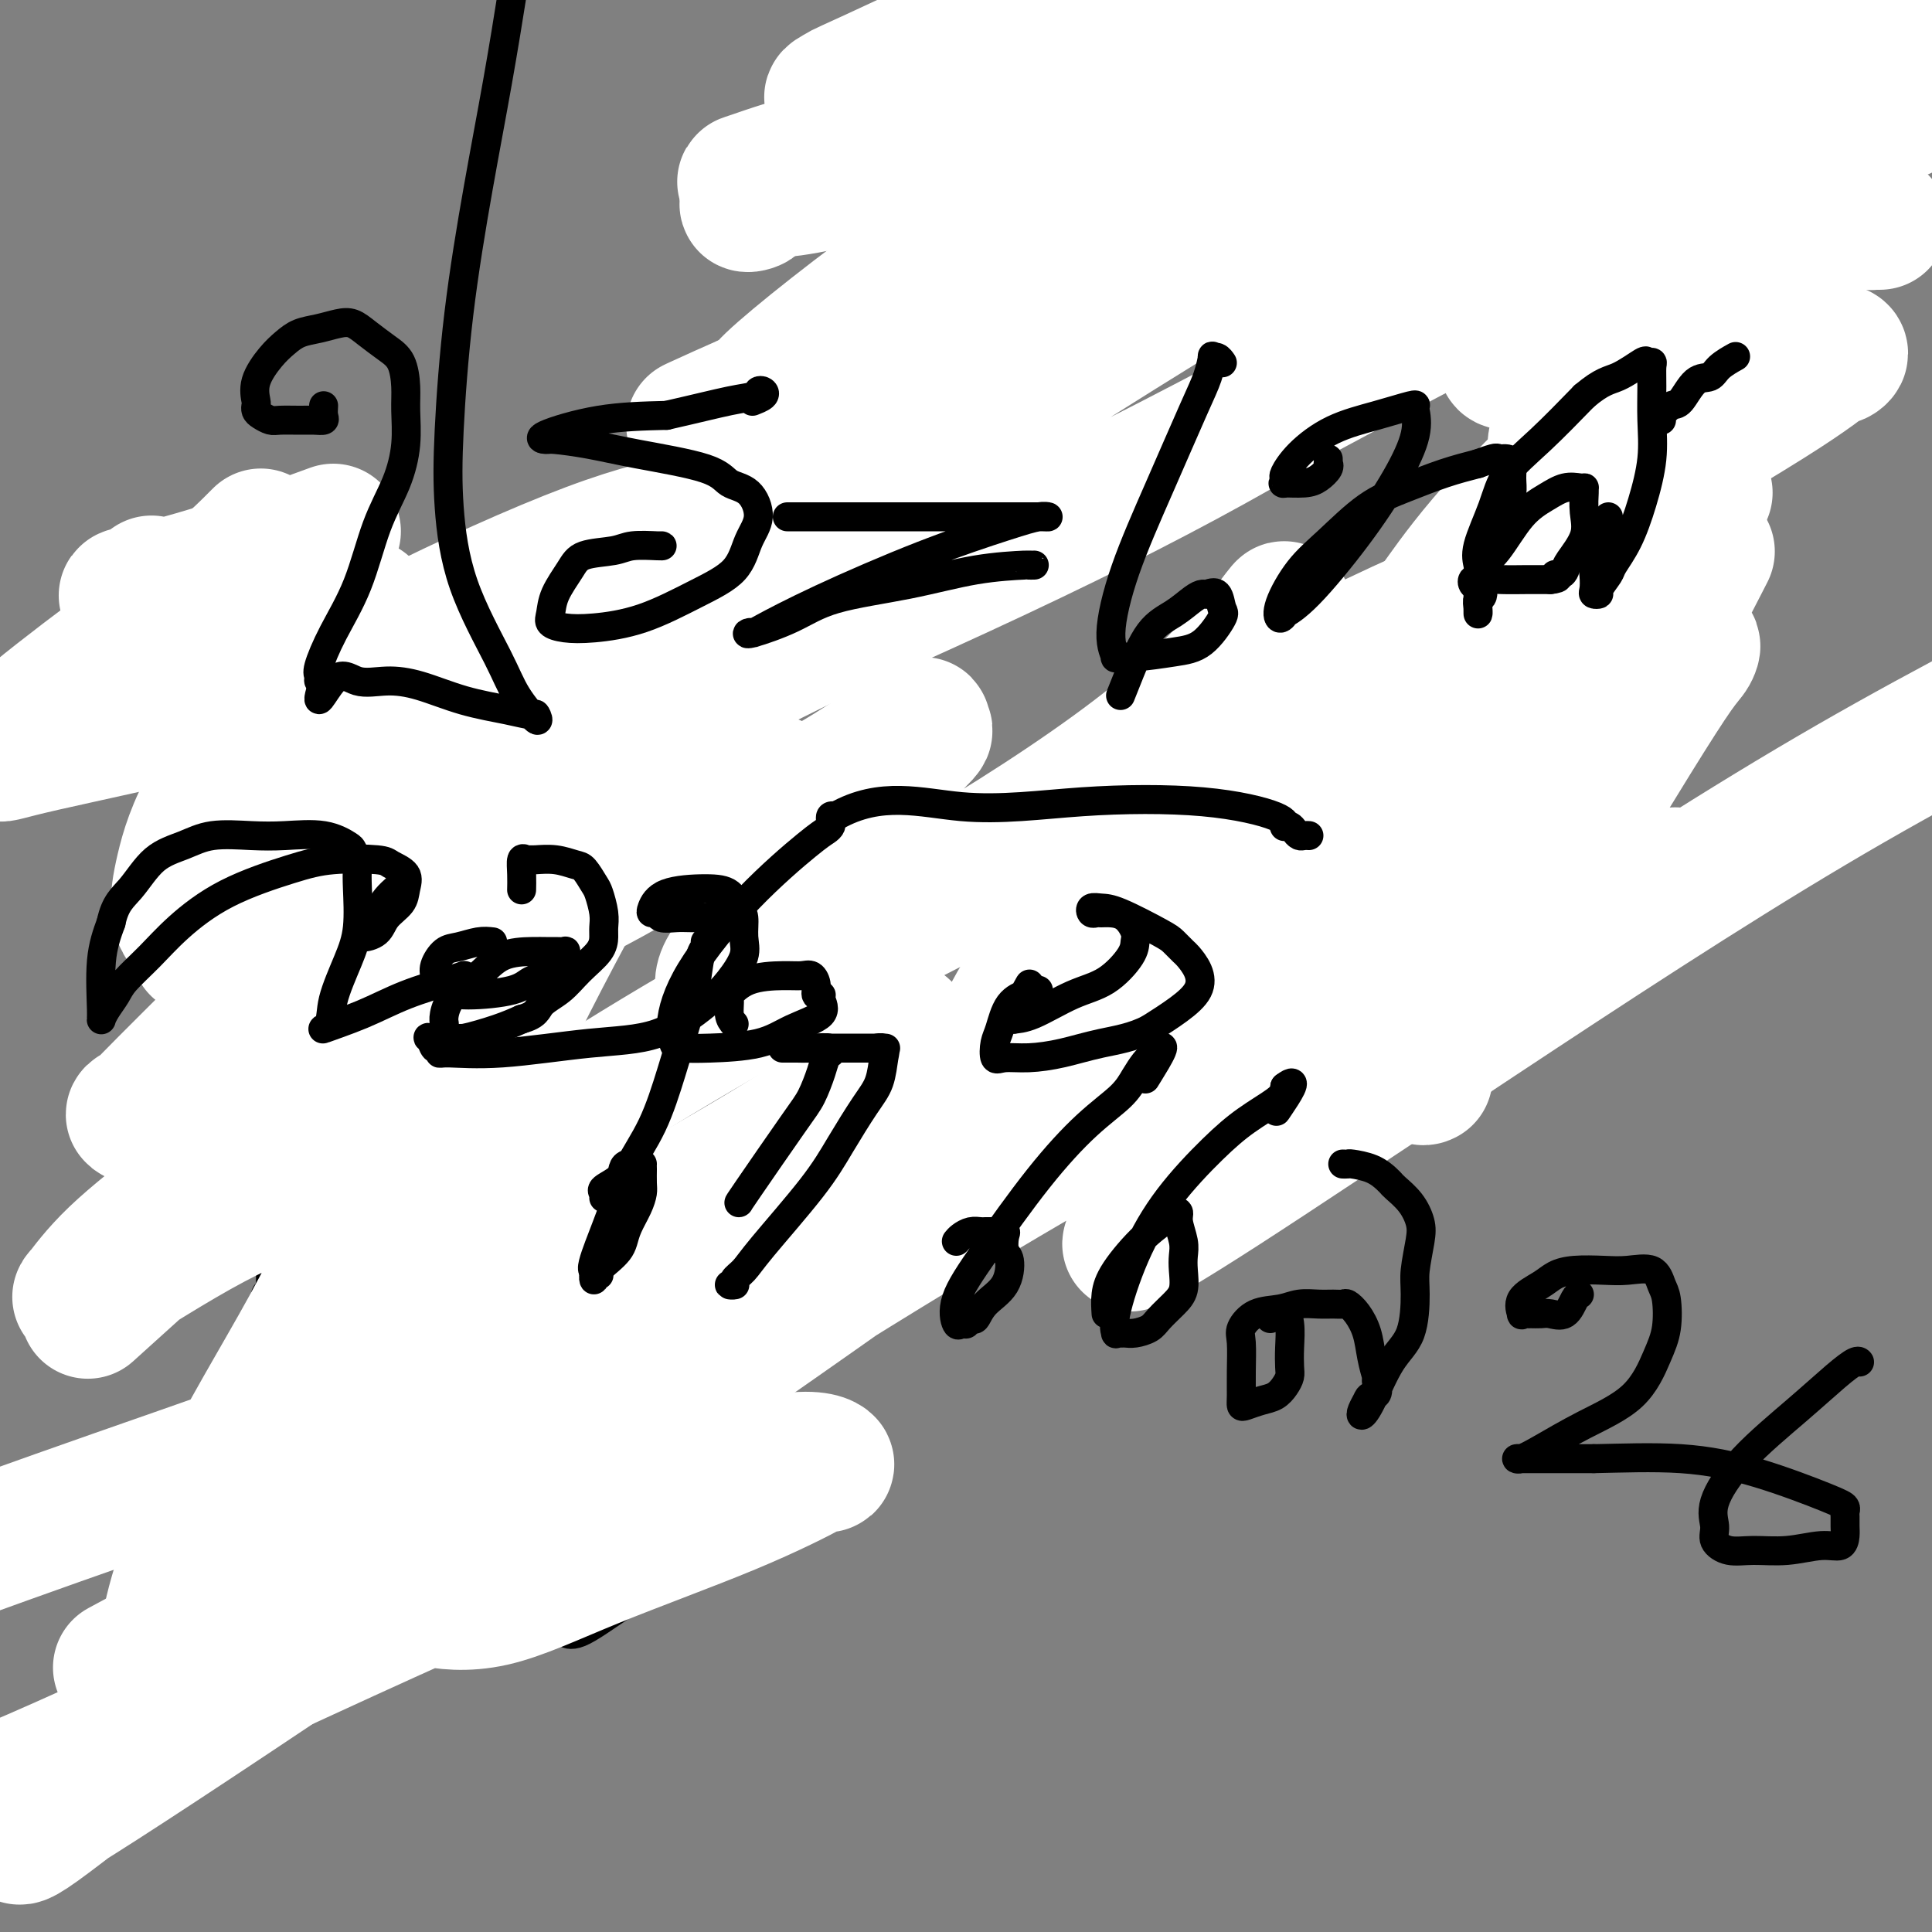 <svg viewBox='0 0 400 400' version='1.1' xmlns='http://www.w3.org/2000/svg' xmlns:xlink='http://www.w3.org/1999/xlink'><rect x="0" y="0" width="400" height="400" fill="#808080" stroke="none"/><g fill='none' stroke='#000000' stroke-width='6' stroke-linecap='round' stroke-linejoin='round'><path d='M47,131c-0.333,0.091 -0.667,0.183 -1,0c-0.333,-0.183 -0.667,-0.639 -1,-1c-0.333,-0.361 -0.666,-0.625 -1,-1c-0.334,-0.375 -0.669,-0.862 -1,-1c-0.331,-0.138 -0.657,0.071 -1,0c-0.343,-0.071 -0.702,-0.422 -2,0c-1.298,0.422 -3.534,1.618 -5,3c-1.466,1.382 -2.162,2.952 -3,4c-0.838,1.048 -1.818,1.576 -3,3c-1.182,1.424 -2.566,3.744 -3,5c-0.434,1.256 0.083,1.448 0,2c-0.083,0.552 -0.766,1.464 -1,2c-0.234,0.536 -0.018,0.695 0,1c0.018,0.305 -0.162,0.756 0,1c0.162,0.244 0.667,0.281 1,1c0.333,0.719 0.495,2.121 1,3c0.505,0.879 1.354,1.234 2,2c0.646,0.766 1.091,1.942 2,3c0.909,1.058 2.283,1.998 3,3c0.717,1.002 0.777,2.066 2,3c1.223,0.934 3.608,1.738 5,3c1.392,1.262 1.791,2.983 3,4c1.209,1.017 3.228,1.329 5,2c1.772,0.671 3.296,1.700 4,2c0.704,0.300 0.586,-0.131 1,0c0.414,0.131 1.359,0.823 2,1c0.641,0.177 0.978,-0.163 1,0c0.022,0.163 -0.273,0.827 0,1c0.273,0.173 1.112,-0.146 2,0c0.888,0.146 1.825,0.756 3,1c1.175,0.244 2.587,0.122 4,0'/><path d='M66,178c4.364,1.091 4.274,0.317 5,0c0.726,-0.317 2.268,-0.177 4,0c1.732,0.177 3.655,0.390 5,0c1.345,-0.390 2.113,-1.384 3,-2c0.887,-0.616 1.895,-0.855 3,-1c1.105,-0.145 2.309,-0.195 4,-1c1.691,-0.805 3.868,-2.365 5,-3c1.132,-0.635 1.218,-0.344 2,-1c0.782,-0.656 2.261,-2.258 3,-3c0.739,-0.742 0.737,-0.622 1,-1c0.263,-0.378 0.792,-1.252 1,-2c0.208,-0.748 0.096,-1.370 0,-2c-0.096,-0.630 -0.176,-1.268 0,-2c0.176,-0.732 0.609,-1.557 0,-2c-0.609,-0.443 -2.261,-0.504 -3,-1c-0.739,-0.496 -0.566,-1.428 -1,-2c-0.434,-0.572 -1.476,-0.783 -2,-1c-0.524,-0.217 -0.530,-0.440 -1,-1c-0.470,-0.560 -1.404,-1.456 -2,-2c-0.596,-0.544 -0.853,-0.736 -1,-1c-0.147,-0.264 -0.183,-0.598 -1,-1c-0.817,-0.402 -2.415,-0.871 -3,-1c-0.585,-0.129 -0.158,0.081 0,0c0.158,-0.081 0.045,-0.452 0,-1c-0.045,-0.548 -0.023,-1.274 0,-2'/><path d='M88,145c-1.860,-3.059 0.488,-3.206 2,-4c1.512,-0.794 2.186,-2.236 3,-3c0.814,-0.764 1.768,-0.849 3,-2c1.232,-1.151 2.742,-3.366 4,-5c1.258,-1.634 2.264,-2.687 4,-4c1.736,-1.313 4.201,-2.888 5,-4c0.799,-1.112 -0.068,-1.762 0,-2c0.068,-0.238 1.070,-0.065 1,0c-0.070,0.065 -1.213,0.020 -2,0c-0.787,-0.020 -1.217,-0.015 -2,0c-0.783,0.015 -1.918,0.041 -3,0c-1.082,-0.041 -2.113,-0.147 -4,0c-1.887,0.147 -4.632,0.548 -7,1c-2.368,0.452 -4.359,0.956 -6,2c-1.641,1.044 -2.932,2.629 -4,3c-1.068,0.371 -1.915,-0.472 -3,0c-1.085,0.472 -2.409,2.260 -4,3c-1.591,0.740 -3.449,0.432 -5,1c-1.551,0.568 -2.794,2.013 -4,3c-1.206,0.987 -2.376,1.516 -3,2c-0.624,0.484 -0.703,0.924 -1,1c-0.297,0.076 -0.811,-0.210 -1,0c-0.189,0.210 -0.054,0.917 0,1c0.054,0.083 0.027,-0.459 0,-1'/><path d='M61,137c-4.676,2.184 -0.867,0.144 1,-1c1.867,-1.144 1.792,-1.394 2,-2c0.208,-0.606 0.701,-1.570 1,-2c0.299,-0.430 0.406,-0.327 1,-1c0.594,-0.673 1.676,-2.121 2,-3c0.324,-0.879 -0.109,-1.190 0,-2c0.109,-0.810 0.761,-2.118 1,-3c0.239,-0.882 0.065,-1.338 0,-2c-0.065,-0.662 -0.020,-1.532 0,-2c0.020,-0.468 0.017,-0.535 0,-1c-0.017,-0.465 -0.047,-1.329 0,-2c0.047,-0.671 0.170,-1.150 0,-2c-0.170,-0.850 -0.634,-2.073 -1,-3c-0.366,-0.927 -0.633,-1.559 -1,-2c-0.367,-0.441 -0.833,-0.692 -1,-1c-0.167,-0.308 -0.033,-0.672 0,-1c0.033,-0.328 -0.033,-0.621 0,-1c0.033,-0.379 0.164,-0.844 0,-1c-0.164,-0.156 -0.624,-0.001 -1,0c-0.376,0.001 -0.668,-0.150 -1,0c-0.332,0.150 -0.705,0.602 -1,1c-0.295,0.398 -0.512,0.742 -1,1c-0.488,0.258 -1.247,0.428 -2,1c-0.753,0.572 -1.501,1.545 -2,2c-0.499,0.455 -0.750,0.392 -1,1c-0.250,0.608 -0.500,1.888 -1,3c-0.500,1.112 -1.250,2.056 -2,3'/><path d='M54,117c-1.914,2.321 -0.699,2.124 -1,3c-0.301,0.876 -2.118,2.826 -3,4c-0.882,1.174 -0.830,1.572 -1,3c-0.170,1.428 -0.564,3.885 -1,6c-0.436,2.115 -0.915,3.887 -1,5c-0.085,1.113 0.225,1.566 0,2c-0.225,0.434 -0.984,0.848 -1,1c-0.016,0.152 0.710,0.044 1,0c0.290,-0.044 0.145,-0.022 0,0'/><path d='M135,177c0.295,0.205 0.591,0.409 1,0c0.409,-0.409 0.932,-1.433 1,-2c0.068,-0.567 -0.318,-0.678 0,-1c0.318,-0.322 1.339,-0.853 2,-1c0.661,-0.147 0.962,0.092 1,0c0.038,-0.092 -0.185,-0.516 0,-1c0.185,-0.484 0.780,-1.028 1,-1c0.220,0.028 0.066,0.627 0,1c-0.066,0.373 -0.043,0.518 0,1c0.043,0.482 0.105,1.301 0,2c-0.105,0.699 -0.376,1.279 -1,2c-0.624,0.721 -1.602,1.583 -2,2c-0.398,0.417 -0.217,0.389 -1,1c-0.783,0.611 -2.529,1.863 -4,3c-1.471,1.137 -2.666,2.161 -4,3c-1.334,0.839 -2.807,1.494 -4,2c-1.193,0.506 -2.106,0.862 -3,1c-0.894,0.138 -1.769,0.058 -2,0c-0.231,-0.058 0.181,-0.093 0,0c-0.181,0.093 -0.957,0.315 -1,0c-0.043,-0.315 0.645,-1.165 1,-2c0.355,-0.835 0.376,-1.654 1,-3c0.624,-1.346 1.852,-3.219 3,-5c1.148,-1.781 2.216,-3.472 4,-5c1.784,-1.528 4.282,-2.894 6,-4c1.718,-1.106 2.655,-1.952 5,-3c2.345,-1.048 6.099,-2.300 9,-3c2.901,-0.700 4.951,-0.850 7,-1'/><path d='M155,163c6.017,-1.925 7.560,-1.237 9,-1c1.440,0.237 2.776,0.022 4,0c1.224,-0.022 2.336,0.148 3,1c0.664,0.852 0.881,2.386 1,3c0.119,0.614 0.140,0.308 0,1c-0.140,0.692 -0.439,2.384 -1,3c-0.561,0.616 -1.382,0.158 -2,1c-0.618,0.842 -1.034,2.985 -2,4c-0.966,1.015 -2.484,0.904 -3,1c-0.516,0.096 -0.032,0.400 0,1c0.032,0.600 -0.388,1.498 0,1c0.388,-0.498 1.582,-2.390 3,-4c1.418,-1.610 3.058,-2.937 5,-5c1.942,-2.063 4.185,-4.861 6,-7c1.815,-2.139 3.200,-3.619 4,-5c0.800,-1.381 1.014,-2.664 1,-4c-0.014,-1.336 -0.256,-2.726 -1,-4c-0.744,-1.274 -1.991,-2.432 -5,-4c-3.009,-1.568 -7.781,-3.547 -13,-5c-5.219,-1.453 -10.887,-2.378 -17,-3c-6.113,-0.622 -12.672,-0.939 -18,-1c-5.328,-0.061 -9.426,0.133 -12,0c-2.574,-0.133 -3.623,-0.595 -4,-1c-0.377,-0.405 -0.082,-0.754 0,-1c0.082,-0.246 -0.049,-0.389 3,-2c3.049,-1.611 9.277,-4.691 20,-8c10.723,-3.309 25.942,-6.848 39,-10c13.058,-3.152 23.954,-5.917 33,-8c9.046,-2.083 16.243,-3.484 20,-4c3.757,-0.516 4.073,-0.147 4,0c-0.073,0.147 -0.537,0.074 -1,0'/><path d='M231,102c14.556,-3.200 3.444,-0.200 -1,1c-4.444,1.200 -2.222,0.600 0,0'/><path d='M187,192c-1.680,0.324 -3.361,0.647 -5,1c-1.639,0.353 -3.237,0.735 -5,1c-1.763,0.265 -3.691,0.411 -6,1c-2.309,0.589 -4.998,1.620 -7,2c-2.002,0.380 -3.318,0.107 -4,0c-0.682,-0.107 -0.729,-0.050 -1,0c-0.271,0.050 -0.764,0.094 -1,0c-0.236,-0.094 -0.215,-0.325 0,-1c0.215,-0.675 0.624,-1.792 1,-3c0.376,-1.208 0.719,-2.506 2,-4c1.281,-1.494 3.502,-3.185 5,-4c1.498,-0.815 2.275,-0.753 4,-1c1.725,-0.247 4.398,-0.803 6,-1c1.602,-0.197 2.132,-0.035 3,0c0.868,0.035 2.075,-0.058 3,0c0.925,0.058 1.568,0.267 2,1c0.432,0.733 0.652,1.990 1,3c0.348,1.010 0.824,1.772 1,3c0.176,1.228 0.052,2.921 0,4c-0.052,1.079 -0.032,1.544 0,2c0.032,0.456 0.075,0.905 0,1c-0.075,0.095 -0.267,-0.163 0,0c0.267,0.163 0.995,0.747 2,0c1.005,-0.747 2.289,-2.824 4,-5c1.711,-2.176 3.850,-4.449 6,-7c2.150,-2.551 4.309,-5.379 6,-8c1.691,-2.621 2.912,-5.035 4,-7c1.088,-1.965 2.044,-3.483 3,-5'/><path d='M211,165c4.110,-5.343 1.885,-2.700 1,-2c-0.885,0.700 -0.431,-0.542 0,-1c0.431,-0.458 0.837,-0.131 1,0c0.163,0.131 0.081,0.065 0,0'/><path d='M204,82c-2.959,-0.002 -5.917,-0.005 -8,0c-2.083,0.005 -3.290,0.017 -5,0c-1.710,-0.017 -3.921,-0.062 -5,0c-1.079,0.062 -1.025,0.232 -1,0c0.025,-0.232 0.021,-0.868 0,-1c-0.021,-0.132 -0.058,0.238 0,-1c0.058,-1.238 0.212,-4.083 1,-6c0.788,-1.917 2.211,-2.906 3,-4c0.789,-1.094 0.943,-2.295 1,-3c0.057,-0.705 0.016,-0.916 0,-1c-0.016,-0.084 -0.008,-0.042 0,0'/><path d='M270,156c0.453,-0.382 0.906,-0.764 1,-1c0.094,-0.236 -0.171,-0.327 0,0c0.171,0.327 0.777,1.072 1,2c0.223,0.928 0.061,2.039 0,3c-0.061,0.961 -0.023,1.771 0,2c0.023,0.229 0.031,-0.123 -1,0c-1.031,0.123 -3.103,0.719 -5,1c-1.897,0.281 -3.621,0.245 -5,0c-1.379,-0.245 -2.412,-0.699 -3,-1c-0.588,-0.301 -0.731,-0.450 -1,-2c-0.269,-1.550 -0.666,-4.500 0,-7c0.666,-2.500 2.393,-4.551 5,-8c2.607,-3.449 6.094,-8.295 10,-12c3.906,-3.705 8.230,-6.267 12,-8c3.770,-1.733 6.987,-2.635 9,-3c2.013,-0.365 2.822,-0.191 4,0c1.178,0.191 2.726,0.399 4,1c1.274,0.601 2.276,1.596 4,3c1.724,1.404 4.172,3.219 6,5c1.828,1.781 3.038,3.528 5,5c1.962,1.472 4.677,2.668 7,4c2.323,1.332 4.256,2.800 6,4c1.744,1.200 3.300,2.131 4,3c0.700,0.869 0.544,1.675 0,3c-0.544,1.325 -1.477,3.167 -3,5c-1.523,1.833 -3.635,3.656 -7,6c-3.365,2.344 -7.983,5.208 -12,8c-4.017,2.792 -7.433,5.512 -11,8c-3.567,2.488 -7.283,4.744 -11,7'/><path d='M289,184c-6.171,4.119 -4.597,2.915 -4,3c0.597,0.085 0.219,1.458 0,2c-0.219,0.542 -0.279,0.251 1,0c1.279,-0.251 3.897,-0.464 7,-1c3.103,-0.536 6.690,-1.396 9,-2c2.310,-0.604 3.341,-0.950 4,-1c0.659,-0.050 0.946,0.198 1,0c0.054,-0.198 -0.125,-0.843 0,-1c0.125,-0.157 0.552,0.173 0,1c-0.552,0.827 -2.084,2.152 -4,4c-1.916,1.848 -4.216,4.221 -8,7c-3.784,2.779 -9.054,5.966 -14,9c-4.946,3.034 -9.570,5.916 -15,9c-5.430,3.084 -11.668,6.371 -17,9c-5.332,2.629 -9.758,4.599 -15,7c-5.242,2.401 -11.302,5.233 -15,7c-3.698,1.767 -5.036,2.469 -6,3c-0.964,0.531 -1.555,0.889 -2,1c-0.445,0.111 -0.742,-0.027 -1,0c-0.258,0.027 -0.475,0.217 0,0c0.475,-0.217 1.643,-0.842 3,-2c1.357,-1.158 2.904,-2.850 4,-4c1.096,-1.150 1.742,-1.757 2,-2c0.258,-0.243 0.129,-0.121 0,0'/><path d='M248,193c0.973,-0.023 1.947,-0.045 3,0c1.053,0.045 2.187,0.158 4,0c1.813,-0.158 4.307,-0.587 8,0c3.693,0.587 8.586,2.189 12,3c3.414,0.811 5.350,0.829 7,1c1.650,0.171 3.016,0.495 4,1c0.984,0.505 1.588,1.192 2,2c0.412,0.808 0.632,1.736 1,2c0.368,0.264 0.883,-0.137 1,0c0.117,0.137 -0.164,0.811 0,1c0.164,0.189 0.772,-0.107 1,0c0.228,0.107 0.075,0.617 0,1c-0.075,0.383 -0.072,0.639 0,1c0.072,0.361 0.212,0.828 0,1c-0.212,0.172 -0.775,0.049 -1,0c-0.225,-0.049 -0.113,-0.025 0,0'/><path d='M51,315c-0.342,0.119 -0.684,0.238 -1,0c-0.316,-0.238 -0.604,-0.834 -1,-1c-0.396,-0.166 -0.898,0.096 -1,0c-0.102,-0.096 0.198,-0.552 0,-1c-0.198,-0.448 -0.894,-0.890 -1,-1c-0.106,-0.110 0.378,0.111 0,0c-0.378,-0.111 -1.618,-0.555 -2,-1c-0.382,-0.445 0.094,-0.892 0,-1c-0.094,-0.108 -0.759,0.123 -1,0c-0.241,-0.123 -0.058,-0.600 0,-1c0.058,-0.400 -0.008,-0.723 0,-1c0.008,-0.277 0.092,-0.508 0,-1c-0.092,-0.492 -0.358,-1.246 0,-2c0.358,-0.754 1.342,-1.508 2,-2c0.658,-0.492 0.990,-0.720 1,-1c0.010,-0.280 -0.302,-0.611 0,-1c0.302,-0.389 1.220,-0.836 2,-1c0.780,-0.164 1.423,-0.045 2,0c0.577,0.045 1.086,0.017 2,0c0.914,-0.017 2.231,-0.022 3,0c0.769,0.022 0.990,0.071 1,0c0.010,-0.071 -0.192,-0.263 0,0c0.192,0.263 0.778,0.979 1,2c0.222,1.021 0.079,2.345 0,4c-0.079,1.655 -0.093,3.639 -1,6c-0.907,2.361 -2.706,5.097 -4,8c-1.294,2.903 -2.084,5.972 -3,9c-0.916,3.028 -1.958,6.014 -3,9'/><path d='M47,338c-1.943,5.402 -1.801,5.906 -2,7c-0.199,1.094 -0.741,2.776 -1,4c-0.259,1.224 -0.236,1.989 0,2c0.236,0.011 0.683,-0.733 1,-1c0.317,-0.267 0.503,-0.058 1,0c0.497,0.058 1.304,-0.036 2,0c0.696,0.036 1.282,0.203 2,0c0.718,-0.203 1.567,-0.776 3,-1c1.433,-0.224 3.449,-0.101 5,0c1.551,0.101 2.637,0.178 4,0c1.363,-0.178 3.004,-0.613 4,-1c0.996,-0.387 1.345,-0.727 2,-1c0.655,-0.273 1.614,-0.480 3,-1c1.386,-0.520 3.199,-1.355 5,-2c1.801,-0.645 3.589,-1.101 5,-2c1.411,-0.899 2.443,-2.242 3,-3c0.557,-0.758 0.637,-0.930 1,-1c0.363,-0.070 1.007,-0.037 1,0c-0.007,0.037 -0.666,0.076 -1,0c-0.334,-0.076 -0.344,-0.269 -2,-1c-1.656,-0.731 -4.959,-2.000 -7,-3c-2.041,-1.000 -2.819,-1.731 -4,-3c-1.181,-1.269 -2.766,-3.077 -4,-5c-1.234,-1.923 -2.117,-3.962 -3,-6'/><path d='M65,320c-1.692,-2.315 -2.422,-2.603 -3,-4c-0.578,-1.397 -1.002,-3.904 -2,-7c-0.998,-3.096 -2.569,-6.782 -3,-10c-0.431,-3.218 0.277,-5.967 0,-8c-0.277,-2.033 -1.538,-3.349 -2,-5c-0.462,-1.651 -0.123,-3.635 0,-5c0.123,-1.365 0.032,-2.110 0,-3c-0.032,-0.890 -0.005,-1.926 0,-3c0.005,-1.074 -0.013,-2.186 0,-3c0.013,-0.814 0.056,-1.331 0,-2c-0.056,-0.669 -0.211,-1.489 0,-2c0.211,-0.511 0.789,-0.711 1,-1c0.211,-0.289 0.057,-0.665 0,-1c-0.057,-0.335 -0.015,-0.629 0,-1c0.015,-0.371 0.004,-0.820 0,-1c-0.004,-0.180 -0.002,-0.090 0,0'/><path d='M124,333c0.036,0.466 0.071,0.933 0,1c-0.071,0.067 -0.249,-0.265 -1,0c-0.751,0.265 -2.076,1.128 -3,2c-0.924,0.872 -1.447,1.754 -2,2c-0.553,0.246 -1.137,-0.142 -1,0c0.137,0.142 0.996,0.816 3,0c2.004,-0.816 5.153,-3.121 8,-5c2.847,-1.879 5.394,-3.334 9,-5c3.606,-1.666 8.273,-3.545 11,-5c2.727,-1.455 3.515,-2.488 4,-3c0.485,-0.512 0.667,-0.505 1,-1c0.333,-0.495 0.818,-1.492 1,-2c0.182,-0.508 0.060,-0.527 0,-1c-0.060,-0.473 -0.058,-1.398 0,-2c0.058,-0.602 0.172,-0.879 0,-1c-0.172,-0.121 -0.631,-0.085 -1,0c-0.369,0.085 -0.648,0.219 -1,0c-0.352,-0.219 -0.776,-0.791 -1,-1c-0.224,-0.209 -0.246,-0.056 -1,0c-0.754,0.056 -2.240,0.015 -3,0c-0.760,-0.015 -0.795,-0.004 -1,0c-0.205,0.004 -0.580,0.001 -1,0c-0.420,-0.001 -0.886,-0.000 -1,0c-0.114,0.000 0.123,0.000 0,0c-0.123,-0.000 -0.607,-0.000 -1,0c-0.393,0.000 -0.697,0.000 -1,0'/><path d='M142,312c-1.500,0.000 -0.750,0.000 0,0'/><path d='M226,5c-0.178,-0.442 -0.355,-0.883 -1,-1c-0.645,-0.117 -1.757,0.092 -3,0c-1.243,-0.092 -2.616,-0.483 -5,0c-2.384,0.483 -5.780,1.841 -8,3c-2.220,1.159 -3.263,2.117 -5,3c-1.737,0.883 -4.168,1.689 -6,3c-1.832,1.311 -3.066,3.127 -4,4c-0.934,0.873 -1.567,0.802 -2,1c-0.433,0.198 -0.667,0.664 -1,1c-0.333,0.336 -0.767,0.543 0,1c0.767,0.457 2.734,1.165 5,2c2.266,0.835 4.829,1.796 8,3c3.171,1.204 6.948,2.651 10,4c3.052,1.349 5.380,2.601 8,4c2.620,1.399 5.533,2.944 8,5c2.467,2.056 4.489,4.623 6,6c1.511,1.377 2.513,1.566 3,2c0.487,0.434 0.461,1.114 0,2c-0.461,0.886 -1.356,1.977 -2,3c-0.644,1.023 -1.037,1.977 -2,3c-0.963,1.023 -2.495,2.117 -4,3c-1.505,0.883 -2.984,1.557 -5,2c-2.016,0.443 -4.568,0.655 -7,1c-2.432,0.345 -4.743,0.825 -6,1c-1.257,0.175 -1.461,0.047 -2,0c-0.539,-0.047 -1.414,-0.013 -2,0c-0.586,0.013 -0.882,0.004 -1,0c-0.118,-0.004 -0.059,-0.002 0,0'/><path d='M283,12c-0.839,-0.033 -1.678,-0.065 -3,0c-1.322,0.065 -3.126,0.229 -5,0c-1.874,-0.229 -3.819,-0.849 -5,-1c-1.181,-0.151 -1.598,0.168 -2,0c-0.402,-0.168 -0.790,-0.822 -1,0c-0.210,0.822 -0.242,3.122 -1,5c-0.758,1.878 -2.243,3.334 -3,5c-0.757,1.666 -0.785,3.540 -1,5c-0.215,1.460 -0.618,2.504 0,4c0.618,1.496 2.256,3.445 4,5c1.744,1.555 3.593,2.718 6,4c2.407,1.282 5.373,2.683 8,4c2.627,1.317 4.917,2.549 8,3c3.083,0.451 6.959,0.120 11,0c4.041,-0.120 8.246,-0.030 12,0c3.754,0.030 7.055,-0.000 9,0c1.945,0.000 2.532,0.032 3,0c0.468,-0.032 0.815,-0.126 1,0c0.185,0.126 0.206,0.473 0,1c-0.206,0.527 -0.641,1.233 -2,2c-1.359,0.767 -3.643,1.595 -7,3c-3.357,1.405 -7.786,3.387 -11,5c-3.214,1.613 -5.211,2.857 -7,4c-1.789,1.143 -3.368,2.184 -5,3c-1.632,0.816 -3.316,1.408 -5,2'/><path d='M287,66c-6.363,3.422 -4.269,1.979 -4,2c0.269,0.021 -1.287,1.508 -3,2c-1.713,0.492 -3.582,-0.012 -5,0c-1.418,0.012 -2.384,0.538 -3,1c-0.616,0.462 -0.882,0.859 -1,1c-0.118,0.141 -0.090,0.027 0,0c0.090,-0.027 0.241,0.034 0,0c-0.241,-0.034 -0.872,-0.163 1,-1c1.872,-0.837 6.249,-2.382 8,-3c1.751,-0.618 0.875,-0.309 0,0'/><path d='M367,22c-0.280,0.028 -0.559,0.056 -1,0c-0.441,-0.056 -1.043,-0.196 -2,-1c-0.957,-0.804 -2.268,-2.271 -3,-3c-0.732,-0.729 -0.886,-0.718 -2,-1c-1.114,-0.282 -3.188,-0.857 -4,-1c-0.812,-0.143 -0.362,0.145 -1,0c-0.638,-0.145 -2.363,-0.725 -3,-1c-0.637,-0.275 -0.184,-0.245 0,0c0.184,0.245 0.099,0.706 0,1c-0.099,0.294 -0.212,0.420 0,1c0.212,0.580 0.750,1.615 1,3c0.250,1.385 0.210,3.122 0,5c-0.210,1.878 -0.592,3.897 -1,6c-0.408,2.103 -0.841,4.290 -1,6c-0.159,1.710 -0.043,2.941 0,4c0.043,1.059 0.015,1.944 0,3c-0.015,1.056 -0.017,2.283 0,3c0.017,0.717 0.051,0.924 0,1c-0.051,0.076 -0.189,0.021 0,0c0.189,-0.021 0.705,-0.010 1,0c0.295,0.010 0.371,0.017 1,0c0.629,-0.017 1.813,-0.057 4,0c2.187,0.057 5.379,0.211 8,0c2.621,-0.211 4.672,-0.789 7,-1c2.328,-0.211 4.935,-0.057 6,0c1.065,0.057 0.590,0.016 1,0c0.410,-0.016 1.705,-0.008 3,0'/><path d='M381,47c5.024,-0.038 2.085,-0.132 1,0c-1.085,0.132 -0.316,0.490 0,1c0.316,0.510 0.181,1.173 0,2c-0.181,0.827 -0.406,1.820 -1,3c-0.594,1.180 -1.556,2.548 -3,4c-1.444,1.452 -3.371,2.988 -5,4c-1.629,1.012 -2.961,1.501 -6,3c-3.039,1.499 -7.785,4.009 -12,6c-4.215,1.991 -7.898,3.462 -11,5c-3.102,1.538 -5.624,3.144 -7,4c-1.376,0.856 -1.605,0.961 -2,1c-0.395,0.039 -0.956,0.010 -1,0c-0.044,-0.010 0.430,-0.003 1,0c0.570,0.003 1.235,0.001 2,0c0.765,-0.001 1.629,-0.000 3,0c1.371,0.000 3.249,0.000 4,0c0.751,-0.000 0.376,-0.000 0,0'/></g>
<g fill='none' stroke='#FFFFFF' stroke-width='28' stroke-linecap='round' stroke-linejoin='round'><path d='M167,304c-0.319,-0.289 -0.639,-0.579 -5,0c-4.361,0.579 -12.765,2.026 -20,4c-7.235,1.974 -13.301,4.475 -21,7c-7.699,2.525 -17.031,5.075 -23,7c-5.969,1.925 -8.574,3.226 -10,4c-1.426,0.774 -1.672,1.022 -2,1c-0.328,-0.022 -0.737,-0.314 -1,0c-0.263,0.314 -0.379,1.235 0,2c0.379,0.765 1.252,1.375 4,2c2.748,0.625 7.372,1.267 13,0c5.628,-1.267 12.262,-4.443 21,-8c8.738,-3.557 19.580,-7.497 28,-11c8.420,-3.503 14.418,-6.570 17,-8c2.582,-1.430 1.746,-1.225 2,-1c0.254,0.225 1.596,0.469 1,0c-0.596,-0.469 -3.129,-1.650 -11,0c-7.871,1.650 -21.079,6.133 -40,14c-18.921,7.867 -43.556,19.118 -65,29c-21.444,9.882 -39.698,18.395 -53,24c-13.302,5.605 -21.651,8.303 -30,11'/><path d='M31,342c-5.226,2.816 -10.452,5.633 0,0c10.452,-5.633 36.582,-19.715 57,-31c20.418,-11.285 35.123,-19.773 45,-26c9.877,-6.227 14.926,-10.193 17,-12c2.074,-1.807 1.173,-1.455 1,-2c-0.173,-0.545 0.382,-1.986 -4,-2c-4.382,-0.014 -13.700,1.398 -25,5c-11.300,3.602 -24.581,9.393 -42,16c-17.419,6.607 -38.977,14.031 -56,20c-17.023,5.969 -29.512,10.485 -42,15'/><path d='M22,268c-3.309,2.992 -6.618,5.985 0,0c6.618,-5.985 23.162,-20.947 34,-30c10.838,-9.053 15.968,-12.195 18,-14c2.032,-1.805 0.965,-2.272 1,-3c0.035,-0.728 1.171,-1.717 0,-1c-1.171,0.717 -4.650,3.140 -11,8c-6.350,4.860 -15.570,12.157 -23,18c-7.430,5.843 -13.069,10.233 -17,14c-3.931,3.767 -6.153,6.911 -7,8c-0.847,1.089 -0.319,0.121 0,0c0.319,-0.121 0.430,0.604 5,-2c4.570,-2.604 13.599,-8.538 22,-13c8.401,-4.462 16.175,-7.453 21,-9c4.825,-1.547 6.703,-1.649 8,-2c1.297,-0.351 2.014,-0.950 2,2c-0.014,2.950 -0.759,9.448 -5,19c-4.241,9.552 -11.977,22.159 -18,33c-6.023,10.841 -10.333,19.918 -13,27c-2.667,7.082 -3.690,12.169 -4,14c-0.310,1.831 0.093,0.405 0,1c-0.093,0.595 -0.683,3.209 4,0c4.683,-3.209 14.638,-12.242 25,-22c10.362,-9.758 21.130,-20.241 32,-30c10.870,-9.759 21.841,-18.796 27,-23c5.159,-4.204 4.504,-3.577 4,-3c-0.504,0.577 -0.858,1.103 -1,1c-0.142,-0.103 -0.071,-0.834 -2,2c-1.929,2.834 -5.857,9.234 -8,13c-2.143,3.766 -2.500,4.899 -3,6c-0.500,1.101 -1.143,2.172 0,2c1.143,-0.172 4.071,-1.586 7,-3'/><path d='M120,281c6.008,-3.967 17.530,-13.383 34,-26c16.470,-12.617 37.890,-28.435 56,-40c18.110,-11.565 32.910,-18.876 40,-22c7.090,-3.124 6.471,-2.062 8,-3c1.529,-0.938 5.207,-3.877 -1,3c-6.207,6.877 -22.299,23.570 -39,38c-16.701,14.430 -34.013,26.598 -56,42c-21.987,15.402 -48.651,34.039 -75,52c-26.349,17.961 -52.383,35.246 -66,44c-13.617,8.754 -14.816,8.976 -16,10c-1.184,1.024 -2.354,2.849 3,-1c5.354,-3.849 17.230,-13.373 36,-27c18.770,-13.627 44.433,-31.358 76,-52c31.567,-20.642 69.037,-44.194 100,-62c30.963,-17.806 55.420,-29.865 66,-35c10.580,-5.135 7.285,-3.345 7,-3c-0.285,0.345 2.441,-0.754 -1,3c-3.441,3.754 -13.050,12.363 -23,21c-9.950,8.637 -20.240,17.303 -26,23c-5.760,5.697 -6.989,8.427 -8,10c-1.011,1.573 -1.804,1.991 0,1c1.804,-0.991 6.205,-3.389 18,-11c11.795,-7.611 30.983,-20.434 53,-35c22.017,-14.566 46.862,-30.876 69,-44c22.138,-13.124 41.569,-23.062 61,-33'/><path d='M333,186c11.980,-4.207 23.961,-8.413 0,0c-23.961,8.413 -83.863,29.446 -130,45c-46.137,15.554 -78.509,25.630 -99,31c-20.491,5.370 -29.101,6.033 -33,7c-3.899,0.967 -3.087,2.239 -1,0c2.087,-2.239 5.447,-7.990 18,-18c12.553,-10.010 34.297,-24.279 56,-37c21.703,-12.721 43.363,-23.894 64,-34c20.637,-10.106 40.250,-19.146 51,-24c10.750,-4.854 12.639,-5.524 14,-6c1.361,-0.476 2.196,-0.760 1,0c-1.196,0.760 -4.422,2.562 -12,6c-7.578,3.438 -19.507,8.513 -29,13c-9.493,4.487 -16.549,8.388 -20,10c-3.451,1.612 -3.298,0.936 -4,1c-0.702,0.064 -2.261,0.870 -1,0c1.261,-0.870 5.340,-3.414 13,-9c7.660,-5.586 18.901,-14.214 34,-23c15.099,-8.786 34.055,-17.731 44,-22c9.945,-4.269 10.877,-3.862 12,-4c1.123,-0.138 2.435,-0.822 2,0c-0.435,0.822 -2.617,3.148 -7,9c-4.383,5.852 -10.967,15.229 -18,24c-7.033,8.771 -14.516,16.935 -22,26c-7.484,9.065 -14.968,19.031 -18,23c-3.032,3.969 -1.613,1.941 -2,2c-0.387,0.059 -2.579,2.204 0,1c2.579,-1.204 9.928,-5.756 19,-12c9.072,-6.244 19.865,-14.181 31,-22c11.135,-7.819 22.610,-15.520 28,-19c5.390,-3.480 4.695,-2.740 4,-2'/><path d='M328,152c13.027,-8.780 4.593,-3.729 1,-1c-3.593,2.729 -2.345,3.136 -11,9c-8.655,5.864 -27.214,17.186 -43,27c-15.786,9.814 -28.799,18.119 -38,24c-9.201,5.881 -14.590,9.336 -17,11c-2.410,1.664 -1.842,1.535 -1,1c0.842,-0.535 1.959,-1.475 7,-5c5.041,-3.525 14.008,-9.634 27,-18c12.992,-8.366 30.009,-18.990 40,-25c9.991,-6.010 12.955,-7.405 14,-8c1.045,-0.595 0.170,-0.391 0,0c-0.170,0.391 0.364,0.968 -5,5c-5.364,4.032 -16.625,11.517 -31,20c-14.375,8.483 -31.862,17.964 -50,28c-18.138,10.036 -36.927,20.629 -46,26c-9.073,5.371 -8.432,5.521 -9,6c-0.568,0.479 -2.347,1.289 -1,0c1.347,-1.289 5.819,-4.676 16,-11c10.181,-6.324 26.071,-15.585 42,-24c15.929,-8.415 31.898,-15.983 47,-23c15.102,-7.017 29.337,-13.482 35,-16c5.663,-2.518 2.754,-1.087 2,-1c-0.754,0.087 0.645,-1.169 1,-1c0.355,0.169 -0.336,1.763 -5,5c-4.664,3.237 -13.300,8.117 -23,14c-9.700,5.883 -20.462,12.769 -32,19c-11.538,6.231 -23.851,11.808 -29,14c-5.149,2.192 -3.133,1.000 -3,1c0.133,0.000 -1.618,1.192 -1,0c0.618,-1.192 3.605,-4.769 11,-12c7.395,-7.231 19.197,-18.115 31,-29'/><path d='M257,188c14.111,-13.489 28.889,-26.711 45,-41c16.111,-14.289 33.556,-29.644 51,-45'/><path d='M352,117c1.260,-2.456 2.521,-4.912 0,0c-2.521,4.912 -8.823,17.190 -15,28c-6.177,10.810 -12.229,20.150 -18,30c-5.771,9.850 -11.263,20.211 -15,27c-3.737,6.789 -5.721,10.006 -7,13c-1.279,2.994 -1.854,5.764 -2,7c-0.146,1.236 0.137,0.939 0,1c-0.137,0.061 -0.693,0.480 0,-1c0.693,-1.480 2.636,-4.858 4,-7c1.364,-2.142 2.148,-3.048 6,-9c3.852,-5.952 10.773,-16.949 17,-27c6.227,-10.051 11.762,-19.157 16,-26c4.238,-6.843 7.180,-11.424 9,-14c1.820,-2.576 2.517,-3.146 3,-4c0.483,-0.854 0.753,-1.992 0,-1c-0.753,0.992 -2.529,4.113 -9,11c-6.471,6.887 -17.639,17.539 -30,27c-12.361,9.461 -25.917,17.729 -40,25c-14.083,7.271 -28.694,13.544 -40,18c-11.306,4.456 -19.308,7.096 -23,8c-3.692,0.904 -3.073,0.071 -3,0c0.073,-0.071 -0.400,0.618 -1,1c-0.600,0.382 -1.327,0.455 0,-3c1.327,-3.455 4.709,-10.440 10,-19c5.291,-8.560 12.489,-18.697 20,-29c7.511,-10.303 15.333,-20.772 20,-27c4.667,-6.228 6.180,-8.215 7,-10c0.820,-1.785 0.949,-3.367 1,-4c0.051,-0.633 0.026,-0.316 0,0'/><path d='M262,132c7.494,-11.101 2.229,-3.855 0,-1c-2.229,2.855 -1.421,1.318 -4,4c-2.579,2.682 -8.546,9.583 -19,18c-10.454,8.417 -25.395,18.351 -40,27c-14.605,8.649 -28.875,16.012 -37,20c-8.125,3.988 -10.105,4.600 -11,5c-0.895,0.400 -0.704,0.586 -1,0c-0.296,-0.586 -1.079,-1.946 1,-5c2.079,-3.054 7.018,-7.804 13,-15c5.982,-7.196 13.006,-16.838 18,-23c4.994,-6.162 7.957,-8.843 9,-10c1.043,-1.157 0.165,-0.791 0,-1c-0.165,-0.209 0.384,-0.995 0,-1c-0.384,-0.005 -1.700,0.771 -5,3c-3.300,2.229 -8.584,5.911 -14,9c-5.416,3.089 -10.964,5.584 -14,7c-3.036,1.416 -3.558,1.753 -4,2c-0.442,0.247 -0.802,0.403 0,-1c0.802,-1.403 2.768,-4.367 4,-6c1.232,-1.633 1.731,-1.936 2,-2c0.269,-0.064 0.309,0.109 0,0c-0.309,-0.109 -0.967,-0.502 -5,2c-4.033,2.502 -11.440,7.899 -24,15c-12.560,7.101 -30.272,15.905 -46,24c-15.728,8.095 -29.473,15.480 -39,20c-9.527,4.520 -14.837,6.175 -17,7c-2.163,0.825 -1.178,0.819 -1,1c0.178,0.181 -0.452,0.549 3,-3c3.452,-3.549 10.986,-11.014 22,-22c11.014,-10.986 25.507,-25.493 40,-40'/><path d='M93,166c16.309,-15.884 25.081,-23.593 32,-30c6.919,-6.407 11.985,-11.513 14,-14c2.015,-2.487 0.978,-2.354 0,-2c-0.978,0.354 -1.899,0.928 -2,1c-0.101,0.072 0.618,-0.357 -3,2c-3.618,2.357 -11.572,7.501 -20,13c-8.428,5.499 -17.331,11.355 -23,15c-5.669,3.645 -8.104,5.081 -9,6c-0.896,0.919 -0.254,1.321 0,1c0.254,-0.321 0.120,-1.364 3,-4c2.880,-2.636 8.775,-6.863 17,-13c8.225,-6.137 18.778,-14.182 25,-19c6.222,-4.818 8.111,-6.409 10,-8'/><path d='M124,120c2.730,-1.032 5.460,-2.064 0,0c-5.460,2.064 -19.108,7.225 -33,12c-13.892,4.775 -28.026,9.163 -43,13c-14.974,3.837 -30.788,7.124 -39,9c-8.212,1.876 -8.822,2.340 -9,2c-0.178,-0.340 0.076,-1.483 4,-5c3.924,-3.517 11.518,-9.408 19,-15c7.482,-5.592 14.852,-10.883 20,-15c5.148,-4.117 8.074,-7.058 11,-10'/><path d='M31,121c0.330,-0.234 0.660,-0.468 0,0c-0.660,0.468 -2.309,1.636 -3,2c-0.691,0.364 -0.422,-0.078 -1,0c-0.578,0.078 -2.002,0.675 1,0c3.002,-0.675 10.429,-2.621 18,-5c7.571,-2.379 15.285,-5.189 23,-8'/><path d='M74,127c1.146,-1.251 2.292,-2.503 0,0c-2.292,2.503 -8.021,8.759 -14,16c-5.979,7.241 -12.207,15.466 -16,22c-3.793,6.534 -5.152,11.376 -6,15c-0.848,3.624 -1.186,6.029 -1,8c0.186,1.971 0.895,3.508 3,5c2.105,1.492 5.605,2.940 9,4c3.395,1.060 6.684,1.731 8,2c1.316,0.269 0.658,0.134 0,0'/><path d='M187,213c-4.109,4.476 -8.218,8.952 -11,12c-2.782,3.048 -4.237,4.669 -11,9c-6.763,4.331 -18.835,11.371 -29,17c-10.165,5.629 -18.423,9.847 -25,12c-6.577,2.153 -11.473,2.241 -14,2c-2.527,-0.241 -2.684,-0.811 -3,-1c-0.316,-0.189 -0.791,0.001 -1,-2c-0.209,-2.001 -0.153,-6.194 0,-11c0.153,-4.806 0.401,-10.225 4,-20c3.599,-9.775 10.547,-23.907 18,-38c7.453,-14.093 15.410,-28.147 25,-42c9.590,-13.853 20.812,-27.507 28,-37c7.188,-9.493 10.341,-14.827 12,-18c1.659,-3.173 1.824,-4.185 2,-5c0.176,-0.815 0.362,-1.433 0,-2c-0.362,-0.567 -1.271,-1.084 -3,0c-1.729,1.084 -4.279,3.768 -12,9c-7.721,5.232 -20.614,13.014 -34,20c-13.386,6.986 -27.264,13.178 -42,19c-14.736,5.822 -30.328,11.274 -38,14c-7.672,2.726 -7.422,2.726 -8,3c-0.578,0.274 -1.982,0.823 -1,0c0.982,-0.823 4.350,-3.019 11,-7c6.650,-3.981 16.582,-9.747 29,-16c12.418,-6.253 27.324,-12.992 38,-17c10.676,-4.008 17.124,-5.287 21,-6c3.876,-0.713 5.179,-0.862 6,-1c0.821,-0.138 1.158,-0.264 1,0c-0.158,0.264 -0.812,0.917 -3,3c-2.188,2.083 -5.911,5.595 -14,12c-8.089,6.405 -20.545,15.702 -33,25'/><path d='M100,147c-13.342,10.837 -22.198,17.930 -31,25c-8.802,7.070 -17.550,14.118 -22,18c-4.450,3.882 -4.601,4.597 -5,5c-0.399,0.403 -1.047,0.492 -1,1c0.047,0.508 0.789,1.434 10,-3c9.211,-4.434 26.893,-14.228 47,-25c20.107,-10.772 42.640,-22.521 66,-34c23.360,-11.479 47.546,-22.687 70,-34c22.454,-11.313 43.175,-22.731 55,-29c11.825,-6.269 14.752,-7.389 16,-8c1.248,-0.611 0.815,-0.711 1,-1c0.185,-0.289 0.986,-0.765 -1,0c-1.986,0.765 -6.759,2.770 -16,8c-9.241,5.230 -22.948,13.683 -38,22c-15.052,8.317 -31.447,16.496 -52,26c-20.553,9.504 -45.264,20.333 -62,27c-16.736,6.667 -25.496,9.173 -29,10c-3.504,0.827 -1.753,-0.023 -2,0c-0.247,0.023 -2.494,0.921 1,-2c3.494,-2.921 12.727,-9.660 26,-19c13.273,-9.340 30.584,-21.281 53,-36c22.416,-14.719 49.937,-32.218 73,-46c23.063,-13.782 41.670,-23.848 53,-31c11.330,-7.152 15.384,-11.388 17,-13c1.616,-1.612 0.794,-0.598 1,-1c0.206,-0.402 1.442,-2.220 -3,-1c-4.442,1.220 -14.560,5.479 -27,11c-12.440,5.521 -27.200,12.305 -44,20c-16.800,7.695 -35.638,16.303 -52,24c-16.362,7.697 -30.246,14.485 -38,18c-7.754,3.515 -9.377,3.758 -11,4'/><path d='M155,83c-22.355,10.138 -5.742,2.484 0,0c5.742,-2.484 0.613,0.202 5,-4c4.387,-4.202 18.289,-15.291 32,-25c13.711,-9.709 27.230,-18.037 41,-27c13.770,-8.963 27.791,-18.561 35,-24c7.209,-5.439 7.604,-6.720 8,-8'/><path d='M255,0c2.667,-0.995 5.334,-1.991 0,0c-5.334,1.991 -18.668,6.967 -33,13c-14.332,6.033 -29.661,13.123 -41,18c-11.339,4.877 -18.689,7.539 -22,9c-3.311,1.461 -2.583,1.719 -3,2c-0.417,0.281 -1.979,0.584 -1,0c0.979,-0.584 4.500,-2.053 9,-5c4.500,-2.947 9.981,-7.370 18,-13c8.019,-5.630 18.577,-12.466 25,-17c6.423,-4.534 8.712,-6.767 11,-9'/><path d='M208,3c1.765,-0.841 3.531,-1.682 0,0c-3.531,1.682 -12.358,5.887 -19,9c-6.642,3.113 -11.100,5.135 -13,6c-1.900,0.865 -1.241,0.571 -2,1c-0.759,0.429 -2.935,1.579 -1,1c1.935,-0.579 7.983,-2.887 17,-7c9.017,-4.113 21.005,-10.032 32,-14c10.995,-3.968 20.998,-5.984 31,-8'/><path d='M249,11c1.410,-1.243 2.819,-2.486 0,0c-2.819,2.486 -9.868,8.699 -14,13c-4.132,4.301 -5.349,6.688 -6,8c-0.651,1.312 -0.737,1.550 -1,2c-0.263,0.450 -0.703,1.112 2,1c2.703,-0.112 8.549,-0.999 18,-4c9.451,-3.001 22.506,-8.116 40,-14c17.494,-5.884 39.427,-12.538 54,-17c14.573,-4.462 21.787,-6.731 29,-9'/><path d='M246,13c6.329,-1.572 12.658,-3.144 0,0c-12.658,3.144 -44.302,11.004 -63,16c-18.698,4.996 -24.451,7.129 -27,8c-2.549,0.871 -1.895,0.481 -1,1c0.895,0.519 2.030,1.949 9,1c6.970,-0.949 19.776,-4.275 37,-8c17.224,-3.725 38.868,-7.849 65,-13c26.132,-5.151 56.752,-11.329 78,-15c21.248,-3.671 33.124,-4.836 45,-6'/><path d='M377,6c3.400,-1.443 6.800,-2.887 0,0c-6.800,2.887 -23.800,10.103 -46,19c-22.200,8.897 -49.601,19.474 -73,29c-23.399,9.526 -42.797,18.002 -56,24c-13.203,5.998 -20.210,9.519 -23,11c-2.790,1.481 -1.364,0.922 -1,1c0.364,0.078 -0.333,0.794 4,-1c4.333,-1.794 13.697,-6.097 31,-14c17.303,-7.903 42.545,-19.407 66,-29c23.455,-9.593 45.122,-17.275 66,-24c20.878,-6.725 40.965,-12.493 50,-15c9.035,-2.507 7.017,-1.754 5,-1'/><path d='M383,19c2.462,-1.722 4.924,-3.444 0,0c-4.924,3.444 -17.234,12.053 -28,20c-10.766,7.947 -19.989,15.232 -27,21c-7.011,5.768 -11.809,10.019 -14,12c-2.191,1.981 -1.773,1.690 -2,2c-0.227,0.310 -1.097,1.219 1,1c2.097,-0.219 7.161,-1.567 16,-5c8.839,-3.433 21.455,-8.949 29,-12c7.545,-3.051 10.021,-3.635 11,-4c0.979,-0.365 0.462,-0.511 1,-1c0.538,-0.489 2.130,-1.322 1,0c-1.130,1.322 -4.982,4.798 -11,10c-6.018,5.202 -14.201,12.131 -23,20c-8.799,7.869 -18.212,16.679 -25,24c-6.788,7.321 -10.950,13.151 -13,16c-2.050,2.849 -1.986,2.715 -2,3c-0.014,0.285 -0.105,0.989 0,1c0.105,0.011 0.405,-0.672 5,-4c4.595,-3.328 13.486,-9.301 26,-17c12.514,-7.699 28.651,-17.123 38,-23c9.349,-5.877 11.912,-8.206 13,-9c1.088,-0.794 0.703,-0.053 1,0c0.297,0.053 1.277,-0.581 1,-1c-0.277,-0.419 -1.811,-0.622 -5,1c-3.189,1.622 -8.032,5.069 -16,8c-7.968,2.931 -19.061,5.345 -26,7c-6.939,1.655 -9.724,2.551 -11,3c-1.276,0.449 -1.043,0.450 -1,0c0.043,-0.450 -0.104,-1.352 2,-4c2.104,-2.648 6.458,-7.042 11,-11c4.542,-3.958 9.271,-7.479 14,-11'/><path d='M349,66c4.645,-4.633 3.259,-3.216 3,-3c-0.259,0.216 0.610,-0.770 1,-1c0.390,-0.230 0.300,0.296 0,1c-0.300,0.704 -0.811,1.586 -2,3c-1.189,1.414 -3.058,3.359 -4,4c-0.942,0.641 -0.958,-0.023 -1,0c-0.042,0.023 -0.110,0.734 0,1c0.110,0.266 0.397,0.086 1,0c0.603,-0.086 1.523,-0.079 4,-1c2.477,-0.921 6.511,-2.771 9,-4c2.489,-1.229 3.432,-1.839 4,-2c0.568,-0.161 0.762,0.125 1,0c0.238,-0.125 0.520,-0.660 0,-1c-0.520,-0.340 -1.843,-0.483 -4,0c-2.157,0.483 -5.147,1.592 -7,2c-1.853,0.408 -2.570,0.115 -3,0c-0.430,-0.115 -0.573,-0.052 0,-1c0.573,-0.948 1.863,-2.905 4,-5c2.137,-2.095 5.120,-4.327 8,-6c2.880,-1.673 5.655,-2.788 9,-4c3.345,-1.212 7.258,-2.521 10,-3c2.742,-0.479 4.312,-0.128 5,0c0.688,0.128 0.493,0.035 1,0c0.507,-0.035 1.716,-0.010 1,0c-0.716,0.010 -3.358,0.005 -6,0'/><path d='M383,46c-2.112,0.167 -5.392,0.584 -9,1c-3.608,0.416 -7.543,0.832 -11,1c-3.457,0.168 -6.434,0.087 -8,0c-1.566,-0.087 -1.720,-0.181 -2,0c-0.280,0.181 -0.687,0.639 1,0c1.687,-0.639 5.467,-2.373 10,-4c4.533,-1.627 9.818,-3.148 13,-4c3.182,-0.852 4.260,-1.037 5,-1c0.740,0.037 1.143,0.294 0,0c-1.143,-0.294 -3.831,-1.141 -10,0c-6.169,1.141 -15.818,4.270 -27,7c-11.182,2.730 -23.896,5.062 -34,7c-10.104,1.938 -17.598,3.482 -21,4c-3.402,0.518 -2.712,0.008 -3,0c-0.288,-0.008 -1.556,0.485 1,0c2.556,-0.485 8.934,-1.948 18,-5c9.066,-3.052 20.821,-7.695 33,-12c12.179,-4.305 24.784,-8.273 34,-11c9.216,-2.727 15.043,-4.212 18,-5c2.957,-0.788 3.044,-0.880 3,-1c-0.044,-0.120 -0.218,-0.269 -3,1c-2.782,1.269 -8.172,3.957 -17,8c-8.828,4.043 -21.094,9.441 -32,14c-10.906,4.559 -20.453,8.280 -30,12'/><path d='M312,58c-18.000,7.364 -22.000,8.273 -28,10c-6.000,1.727 -14.000,4.273 -18,6c-4.000,1.727 -4.000,2.636 -4,3c-0.000,0.364 0.000,0.182 0,0'/></g>
<g fill='none' stroke='#000000' stroke-width='6' stroke-linecap='round' stroke-linejoin='round'><path d='M125,248c0.084,-0.356 0.168,-0.712 0,-1c-0.168,-0.288 -0.588,-0.508 0,-1c0.588,-0.492 2.186,-1.256 3,-2c0.814,-0.744 0.845,-1.467 1,-2c0.155,-0.533 0.434,-0.875 1,-1c0.566,-0.125 1.420,-0.032 2,0c0.580,0.032 0.887,0.004 1,0c0.113,-0.004 0.031,0.015 0,0c-0.031,-0.015 -0.010,-0.063 0,0c0.010,0.063 0.010,0.236 0,1c-0.010,0.764 -0.030,2.120 0,3c0.030,0.880 0.111,1.285 0,2c-0.111,0.715 -0.413,1.738 -1,3c-0.587,1.262 -1.457,2.761 -2,4c-0.543,1.239 -0.757,2.217 -1,3c-0.243,0.783 -0.514,1.371 -1,2c-0.486,0.629 -1.188,1.298 -2,2c-0.812,0.702 -1.734,1.437 -2,2c-0.266,0.563 0.125,0.955 0,1c-0.125,0.045 -0.764,-0.257 -1,0c-0.236,0.257 -0.067,1.073 0,1c0.067,-0.073 0.034,-1.037 0,-2'/><path d='M123,263c-0.853,0.180 0.015,-2.370 1,-5c0.985,-2.630 2.088,-5.341 3,-8c0.912,-2.659 1.635,-5.265 3,-8c1.365,-2.735 3.374,-5.597 5,-9c1.626,-3.403 2.870,-7.345 4,-11c1.130,-3.655 2.145,-7.021 3,-10c0.855,-2.979 1.550,-5.569 2,-8c0.450,-2.431 0.657,-4.703 1,-6c0.343,-1.297 0.823,-1.618 1,-2c0.177,-0.382 0.051,-0.823 0,-1c-0.051,-0.177 -0.025,-0.088 0,0'/><path d='M153,249c-0.067,0.057 -0.134,0.114 2,-3c2.134,-3.114 6.470,-9.397 9,-13c2.530,-3.603 3.256,-4.524 4,-6c0.744,-1.476 1.508,-3.506 2,-5c0.492,-1.494 0.714,-2.453 1,-3c0.286,-0.547 0.638,-0.682 1,-1c0.362,-0.318 0.736,-0.817 0,-1c-0.736,-0.183 -2.580,-0.049 -4,0c-1.420,0.049 -2.416,0.013 -3,0c-0.584,-0.013 -0.755,-0.004 -1,0c-0.245,0.004 -0.564,0.001 -1,0c-0.436,-0.001 -0.988,-0.000 -1,0c-0.012,0.000 0.516,0.000 2,0c1.484,-0.000 3.924,-0.000 6,0c2.076,0.000 3.790,0.000 5,0c1.210,-0.000 1.917,-0.000 3,0c1.083,0.000 2.541,0.000 4,0'/><path d='M182,217c3.035,0.015 0.624,0.051 0,0c-0.624,-0.051 0.539,-0.190 1,0c0.461,0.190 0.219,0.707 0,2c-0.219,1.293 -0.415,3.360 -1,5c-0.585,1.640 -1.560,2.852 -3,5c-1.440,2.148 -3.346,5.234 -5,8c-1.654,2.766 -3.055,5.214 -6,9c-2.945,3.786 -7.435,8.909 -10,12c-2.565,3.091 -3.205,4.149 -4,5c-0.795,0.851 -1.743,1.496 -2,2c-0.257,0.504 0.179,0.867 0,1c-0.179,0.133 -0.971,0.036 -1,0c-0.029,-0.036 0.706,-0.010 1,0c0.294,0.010 0.147,0.005 0,0'/><path d='M198,257c0.251,-0.309 0.501,-0.619 1,-1c0.499,-0.381 1.246,-0.834 2,-1c0.754,-0.166 1.516,-0.045 2,0c0.484,0.045 0.690,0.013 1,0c0.310,-0.013 0.723,-0.007 1,0c0.277,0.007 0.418,0.016 1,0c0.582,-0.016 1.606,-0.055 2,0c0.394,0.055 0.159,0.205 0,1c-0.159,0.795 -0.242,2.235 0,3c0.242,0.765 0.808,0.855 1,2c0.192,1.145 0.009,3.344 -1,5c-1.009,1.656 -2.844,2.770 -4,4c-1.156,1.230 -1.633,2.578 -2,3c-0.367,0.422 -0.623,-0.080 -1,0c-0.377,0.080 -0.875,0.741 -1,1c-0.125,0.259 0.124,0.115 0,0c-0.124,-0.115 -0.620,-0.200 -1,0c-0.380,0.200 -0.642,0.684 -1,0c-0.358,-0.684 -0.812,-2.535 0,-5c0.812,-2.465 2.889,-5.545 6,-10c3.111,-4.455 7.257,-10.286 11,-15c3.743,-4.714 7.084,-8.310 10,-11c2.916,-2.690 5.408,-4.472 7,-6c1.592,-1.528 2.283,-2.802 3,-4c0.717,-1.198 1.460,-2.321 2,-3c0.540,-0.679 0.876,-0.914 1,-1c0.124,-0.086 0.035,-0.025 0,0c-0.035,0.025 -0.018,0.012 0,0'/><path d='M238,219c5.289,-5.556 1.511,0.556 0,3c-1.511,2.444 -0.756,1.222 0,0'/><path d='M229,272c-0.084,-1.306 -0.167,-2.613 0,-4c0.167,-1.387 0.585,-2.856 2,-5c1.415,-2.144 3.828,-4.963 6,-7c2.172,-2.037 4.102,-3.294 5,-4c0.898,-0.706 0.762,-0.863 1,-1c0.238,-0.137 0.848,-0.253 1,0c0.152,0.253 -0.154,0.875 0,2c0.154,1.125 0.768,2.751 1,4c0.232,1.249 0.080,2.120 0,3c-0.080,0.880 -0.089,1.769 0,3c0.089,1.231 0.277,2.803 0,4c-0.277,1.197 -1.020,2.019 -2,3c-0.980,0.981 -2.199,2.119 -3,3c-0.801,0.881 -1.185,1.504 -2,2c-0.815,0.496 -2.060,0.867 -3,1c-0.940,0.133 -1.575,0.030 -2,0c-0.425,-0.030 -0.640,0.013 -1,0c-0.360,-0.013 -0.866,-0.081 -1,0c-0.134,0.081 0.104,0.312 0,0c-0.104,-0.312 -0.551,-1.167 0,-4c0.551,-2.833 2.098,-7.644 4,-12c1.902,-4.356 4.158,-8.256 7,-12c2.842,-3.744 6.268,-7.333 9,-10c2.732,-2.667 4.768,-4.414 7,-6c2.232,-1.586 4.660,-3.013 6,-4c1.340,-0.987 1.591,-1.535 2,-2c0.409,-0.465 0.974,-0.847 1,-1c0.026,-0.153 -0.487,-0.076 -1,0'/><path d='M266,225c3.511,-2.689 0.289,2.089 -1,4c-1.289,1.911 -0.644,0.956 0,0'/><path d='M263,273c1.260,-0.469 2.520,-0.937 3,-1c0.480,-0.063 0.181,0.280 0,0c-0.181,-0.280 -0.244,-1.183 0,-1c0.244,0.183 0.795,1.452 1,3c0.205,1.548 0.064,3.374 0,5c-0.064,1.626 -0.050,3.051 0,4c0.050,0.949 0.136,1.421 0,2c-0.136,0.579 -0.496,1.267 -1,2c-0.504,0.733 -1.154,1.513 -2,2c-0.846,0.487 -1.887,0.681 -3,1c-1.113,0.319 -2.298,0.762 -3,1c-0.702,0.238 -0.922,0.269 -1,0c-0.078,-0.269 -0.014,-0.839 0,-2c0.014,-1.161 -0.023,-2.913 0,-5c0.023,-2.087 0.105,-4.511 0,-6c-0.105,-1.489 -0.398,-2.045 0,-3c0.398,-0.955 1.485,-2.308 3,-3c1.515,-0.692 3.456,-0.721 5,-1c1.544,-0.279 2.689,-0.808 4,-1c1.311,-0.192 2.788,-0.047 4,0c1.212,0.047 2.160,-0.004 3,0c0.840,0.004 1.573,0.065 2,0c0.427,-0.065 0.549,-0.255 1,0c0.451,0.255 1.231,0.953 2,2c0.769,1.047 1.526,2.441 2,4c0.474,1.559 0.663,3.284 1,5c0.337,1.716 0.821,3.424 1,4c0.179,0.576 0.051,0.022 0,0c-0.051,-0.022 -0.026,0.489 0,1'/><path d='M285,286c0.748,3.121 -0.384,2.923 -1,3c-0.616,0.077 -0.718,0.429 -1,1c-0.282,0.571 -0.745,1.360 -1,2c-0.255,0.640 -0.303,1.129 0,1c0.303,-0.129 0.956,-0.878 2,-3c1.044,-2.122 2.479,-5.618 4,-8c1.521,-2.382 3.127,-3.652 4,-6c0.873,-2.348 1.014,-5.776 1,-8c-0.014,-2.224 -0.182,-3.243 0,-5c0.182,-1.757 0.714,-4.250 1,-6c0.286,-1.750 0.326,-2.755 0,-4c-0.326,-1.245 -1.017,-2.728 -2,-4c-0.983,-1.272 -2.257,-2.333 -3,-3c-0.743,-0.667 -0.956,-0.939 -1,-1c-0.044,-0.061 0.080,0.089 0,0c-0.080,-0.089 -0.365,-0.416 -1,-1c-0.635,-0.584 -1.620,-1.424 -3,-2c-1.380,-0.576 -3.153,-0.886 -4,-1c-0.847,-0.114 -0.766,-0.031 -1,0c-0.234,0.031 -0.781,0.009 -1,0c-0.219,-0.009 -0.109,-0.004 0,0'/><path d='M327,268c-0.275,0.083 -0.550,0.166 -1,1c-0.450,0.834 -1.076,2.420 -2,3c-0.924,0.580 -2.147,0.155 -3,0c-0.853,-0.155 -1.338,-0.039 -2,0c-0.662,0.039 -1.501,0.002 -2,0c-0.499,-0.002 -0.657,0.032 -1,0c-0.343,-0.032 -0.872,-0.131 -1,0c-0.128,0.131 0.144,0.490 0,0c-0.144,-0.490 -0.703,-1.830 0,-3c0.703,-1.170 2.668,-2.169 4,-3c1.332,-0.831 2.030,-1.493 3,-2c0.970,-0.507 2.210,-0.858 4,-1c1.790,-0.142 4.129,-0.074 6,0c1.871,0.074 3.273,0.154 5,0c1.727,-0.154 3.779,-0.541 5,0c1.221,0.541 1.612,2.009 2,3c0.388,0.991 0.772,1.506 1,3c0.228,1.494 0.301,3.969 0,6c-0.301,2.031 -0.977,3.620 -2,6c-1.023,2.380 -2.394,5.552 -5,8c-2.606,2.448 -6.446,4.173 -10,6c-3.554,1.827 -6.820,3.758 -9,5c-2.180,1.242 -3.272,1.797 -4,2c-0.728,0.203 -1.092,0.054 -1,0c0.092,-0.054 0.640,-0.015 1,0c0.360,0.015 0.531,0.004 3,0c2.469,-0.004 7.234,-0.002 12,0'/><path d='M330,302c5.637,-0.108 12.228,-0.380 18,0c5.772,0.380 10.723,1.410 16,3c5.277,1.590 10.878,3.738 14,5c3.122,1.262 3.765,1.636 4,2c0.235,0.364 0.062,0.718 0,1c-0.062,0.282 -0.012,0.491 0,1c0.012,0.509 -0.013,1.317 0,2c0.013,0.683 0.066,1.240 0,2c-0.066,0.760 -0.250,1.722 -1,2c-0.750,0.278 -2.065,-0.127 -4,0c-1.935,0.127 -4.489,0.786 -7,1c-2.511,0.214 -4.978,-0.018 -7,0c-2.022,0.018 -3.600,0.284 -5,0c-1.400,-0.284 -2.621,-1.119 -3,-2c-0.379,-0.881 0.085,-1.807 0,-3c-0.085,-1.193 -0.720,-2.653 0,-5c0.720,-2.347 2.795,-5.582 6,-9c3.205,-3.418 7.538,-7.021 11,-10c3.462,-2.979 6.052,-5.335 8,-7c1.948,-1.665 3.255,-2.641 4,-3c0.745,-0.359 0.927,-0.103 1,0c0.073,0.103 0.036,0.051 0,0'/><path d='M67,84c-0.044,0.732 -0.088,1.464 0,2c0.088,0.536 0.309,0.877 0,1c-0.309,0.123 -1.147,0.030 -2,0c-0.853,-0.030 -1.721,0.003 -3,0c-1.279,-0.003 -2.970,-0.043 -4,0c-1.030,0.043 -1.400,0.168 -2,0c-0.600,-0.168 -1.431,-0.630 -2,-1c-0.569,-0.370 -0.876,-0.648 -1,-1c-0.124,-0.352 -0.066,-0.780 0,-1c0.066,-0.220 0.141,-0.234 0,-1c-0.141,-0.766 -0.499,-2.285 0,-4c0.499,-1.715 1.855,-3.626 3,-5c1.145,-1.374 2.077,-2.212 3,-3c0.923,-0.788 1.835,-1.527 3,-2c1.165,-0.473 2.584,-0.682 4,-1c1.416,-0.318 2.831,-0.747 4,-1c1.169,-0.253 2.093,-0.329 3,0c0.907,0.329 1.798,1.065 3,2c1.202,0.935 2.716,2.071 4,3c1.284,0.929 2.340,1.652 3,3c0.660,1.348 0.925,3.320 1,5c0.075,1.680 -0.040,3.068 0,5c0.040,1.932 0.233,4.408 0,7c-0.233,2.592 -0.893,5.300 -2,8c-1.107,2.700 -2.661,5.392 -4,9c-1.339,3.608 -2.465,8.133 -4,12c-1.535,3.867 -3.480,7.075 -5,10c-1.520,2.925 -2.613,5.568 -3,7c-0.387,1.432 -0.066,1.655 0,2c0.066,0.345 -0.124,0.813 0,1c0.124,0.187 0.562,0.094 1,0'/><path d='M67,141c-2.405,7.579 0.082,2.026 2,0c1.918,-2.026 3.268,-0.526 5,0c1.732,0.526 3.848,0.079 6,0c2.152,-0.079 4.341,0.212 7,1c2.659,0.788 5.788,2.075 9,3c3.212,0.925 6.508,1.488 9,2c2.492,0.512 4.179,0.974 5,1c0.821,0.026 0.775,-0.383 1,0c0.225,0.383 0.722,1.557 0,1c-0.722,-0.557 -2.664,-2.845 -4,-5c-1.336,-2.155 -2.066,-4.176 -4,-8c-1.934,-3.824 -5.070,-9.450 -7,-15c-1.930,-5.550 -2.652,-11.023 -3,-16c-0.348,-4.977 -0.321,-9.457 0,-16c0.321,-6.543 0.937,-15.148 2,-24c1.063,-8.852 2.574,-17.950 4,-26c1.426,-8.050 2.769,-15.052 4,-22c1.231,-6.948 2.352,-13.842 3,-18c0.648,-4.158 0.824,-5.579 1,-7'/><path d='M136,113c0.405,-0.007 0.810,-0.014 1,0c0.190,0.014 0.165,0.049 -1,0c-1.165,-0.049 -3.471,-0.184 -5,0c-1.529,0.184 -2.280,0.686 -4,1c-1.720,0.314 -4.410,0.441 -6,1c-1.590,0.559 -2.079,1.551 -3,3c-0.921,1.449 -2.274,3.356 -3,5c-0.726,1.644 -0.825,3.026 -1,4c-0.175,0.974 -0.427,1.542 0,2c0.427,0.458 1.532,0.806 3,1c1.468,0.194 3.299,0.233 6,0c2.701,-0.233 6.274,-0.738 10,-2c3.726,-1.262 7.607,-3.280 11,-5c3.393,-1.720 6.297,-3.142 8,-5c1.703,-1.858 2.204,-4.153 3,-6c0.796,-1.847 1.885,-3.247 2,-5c0.115,-1.753 -0.745,-3.860 -2,-5c-1.255,-1.140 -2.904,-1.315 -4,-2c-1.096,-0.685 -1.640,-1.882 -5,-3c-3.360,-1.118 -9.535,-2.157 -14,-3c-4.465,-0.843 -7.219,-1.490 -10,-2c-2.781,-0.510 -5.591,-0.882 -7,-1c-1.409,-0.118 -1.419,0.020 -2,0c-0.581,-0.020 -1.733,-0.198 0,-1c1.733,-0.802 6.352,-2.229 11,-3c4.648,-0.771 9.324,-0.885 14,-1'/><path d='M138,86c6.212,-1.408 10.241,-2.427 13,-3c2.759,-0.573 4.249,-0.700 5,-1c0.751,-0.300 0.765,-0.774 1,-1c0.235,-0.226 0.692,-0.205 1,0c0.308,0.205 0.468,0.594 0,1c-0.468,0.406 -1.562,0.830 -2,1c-0.438,0.170 -0.219,0.085 0,0'/><path d='M163,107c0.244,0.000 0.488,0.000 1,0c0.512,-0.000 1.292,-0.000 4,0c2.708,0.000 7.343,0.000 13,0c5.657,-0.000 12.335,-0.001 18,0c5.665,0.001 10.317,0.004 13,0c2.683,-0.004 3.398,-0.014 4,0c0.602,0.014 1.089,0.053 1,0c-0.089,-0.053 -0.756,-0.196 -2,0c-1.244,0.196 -3.065,0.732 -7,2c-3.935,1.268 -9.986,3.267 -17,6c-7.014,2.733 -14.992,6.198 -21,9c-6.008,2.802 -10.044,4.939 -12,6c-1.956,1.061 -1.830,1.046 -2,1c-0.170,-0.046 -0.635,-0.122 -1,0c-0.365,0.122 -0.630,0.443 1,0c1.630,-0.443 5.156,-1.649 8,-3c2.844,-1.351 5.006,-2.845 9,-4c3.994,-1.155 9.820,-1.970 15,-3c5.180,-1.030 9.714,-2.276 14,-3c4.286,-0.724 8.324,-0.926 10,-1c1.676,-0.074 0.990,-0.020 1,0c0.010,0.020 0.717,0.006 1,0c0.283,-0.006 0.141,-0.003 0,0'/><path d='M232,144c0.516,-1.307 1.031,-2.613 2,-5c0.969,-2.387 2.391,-5.854 4,-8c1.609,-2.146 3.405,-2.970 5,-4c1.595,-1.030 2.991,-2.265 4,-3c1.009,-0.735 1.632,-0.968 2,-1c0.368,-0.032 0.480,0.138 1,0c0.520,-0.138 1.448,-0.584 2,0c0.552,0.584 0.728,2.199 1,3c0.272,0.801 0.639,0.788 0,2c-0.639,1.212 -2.285,3.648 -4,5c-1.715,1.352 -3.498,1.621 -6,2c-2.502,0.379 -5.722,0.868 -8,1c-2.278,0.132 -3.613,-0.094 -4,0c-0.387,0.094 0.175,0.508 0,0c-0.175,-0.508 -1.088,-1.937 -1,-5c0.088,-3.063 1.176,-7.760 3,-13c1.824,-5.240 4.383,-11.022 7,-17c2.617,-5.978 5.293,-12.153 7,-16c1.707,-3.847 2.447,-5.367 3,-7c0.553,-1.633 0.919,-3.380 1,-4c0.081,-0.620 -0.123,-0.115 0,0c0.123,0.115 0.571,-0.161 1,0c0.429,0.161 0.837,0.760 1,1c0.163,0.240 0.082,0.120 0,0'/><path d='M275,95c0.012,0.439 0.024,0.878 0,1c-0.024,0.122 -0.084,-0.073 0,0c0.084,0.073 0.313,0.413 0,1c-0.313,0.587 -1.169,1.422 -2,2c-0.831,0.578 -1.636,0.900 -3,1c-1.364,0.100 -3.288,-0.022 -4,0c-0.712,0.022 -0.214,0.190 0,0c0.214,-0.190 0.144,-0.736 0,-1c-0.144,-0.264 -0.360,-0.246 0,-1c0.360,-0.754 1.298,-2.279 3,-4c1.702,-1.721 4.168,-3.638 7,-5c2.832,-1.362 6.029,-2.171 9,-3c2.971,-0.829 5.715,-1.679 7,-2c1.285,-0.321 1.111,-0.112 1,0c-0.111,0.112 -0.160,0.126 0,1c0.160,0.874 0.529,2.606 0,5c-0.529,2.394 -1.955,5.449 -4,9c-2.045,3.551 -4.709,7.598 -8,12c-3.291,4.402 -7.210,9.160 -10,12c-2.790,2.840 -4.450,3.762 -5,4c-0.550,0.238 0.009,-0.208 0,0c-0.009,0.208 -0.585,1.070 -1,1c-0.415,-0.070 -0.670,-1.071 0,-3c0.670,-1.929 2.263,-4.786 4,-7c1.737,-2.214 3.617,-3.787 6,-6c2.383,-2.213 5.268,-5.067 8,-7c2.732,-1.933 5.313,-2.943 8,-4c2.687,-1.057 5.482,-2.159 8,-3c2.518,-0.841 4.759,-1.420 7,-2'/><path d='M306,96c4.400,-1.618 3.901,-1.164 4,-1c0.099,0.164 0.797,0.039 1,0c0.203,-0.039 -0.088,0.009 0,0c0.088,-0.009 0.556,-0.076 1,0c0.444,0.076 0.863,0.295 1,1c0.137,0.705 -0.008,1.895 0,3c0.008,1.105 0.167,2.125 0,3c-0.167,0.875 -0.662,1.607 -1,3c-0.338,1.393 -0.520,3.449 -1,5c-0.480,1.551 -1.256,2.597 -2,4c-0.744,1.403 -1.454,3.164 -2,4c-0.546,0.836 -0.927,0.747 -1,1c-0.073,0.253 0.163,0.849 0,1c-0.163,0.151 -0.726,-0.142 -1,0c-0.274,0.142 -0.259,0.717 0,1c0.259,0.283 0.760,0.272 1,0c0.240,-0.272 0.217,-0.805 1,-1c0.783,-0.195 2.370,-0.052 4,0c1.630,0.052 3.303,0.014 5,0c1.697,-0.014 3.418,-0.004 4,0c0.582,0.004 0.023,0.001 0,0c-0.023,-0.001 0.488,-0.001 1,0'/><path d='M321,120c2.656,-0.239 1.297,-0.835 1,-1c-0.297,-0.165 0.466,0.102 1,0c0.534,-0.102 0.837,-0.574 1,-1c0.163,-0.426 0.187,-0.808 1,-2c0.813,-1.192 2.414,-3.195 3,-5c0.586,-1.805 0.155,-3.411 0,-5c-0.155,-1.589 -0.036,-3.159 0,-4c0.036,-0.841 -0.012,-0.952 0,-1c0.012,-0.048 0.083,-0.032 0,0c-0.083,0.032 -0.322,0.081 -1,0c-0.678,-0.081 -1.797,-0.292 -3,0c-1.203,0.292 -2.489,1.088 -4,2c-1.511,0.912 -3.246,1.942 -5,4c-1.754,2.058 -3.528,5.146 -5,7c-1.472,1.854 -2.643,2.475 -3,4c-0.357,1.525 0.101,3.955 0,5c-0.101,1.045 -0.759,0.705 -1,1c-0.241,0.295 -0.065,1.225 0,2c0.065,0.775 0.018,1.393 0,1c-0.018,-0.393 -0.007,-1.799 0,-3c0.007,-1.201 0.012,-2.199 0,-3c-0.012,-0.801 -0.039,-1.405 0,-2c0.039,-0.595 0.145,-1.180 0,-2c-0.145,-0.820 -0.542,-1.874 0,-4c0.542,-2.126 2.021,-5.322 3,-8c0.979,-2.678 1.456,-4.836 3,-7c1.544,-2.164 4.155,-4.332 7,-7c2.845,-2.668 5.922,-5.834 9,-9'/><path d='M328,82c3.769,-3.199 5.192,-3.196 7,-4c1.808,-0.804 4.001,-2.416 5,-3c0.999,-0.584 0.803,-0.140 1,0c0.197,0.140 0.786,-0.024 1,0c0.214,0.024 0.052,0.236 0,1c-0.052,0.764 0.006,2.079 0,4c-0.006,1.921 -0.075,4.448 0,7c0.075,2.552 0.295,5.130 0,8c-0.295,2.870 -1.106,6.033 -2,9c-0.894,2.967 -1.871,5.737 -3,8c-1.129,2.263 -2.411,4.018 -3,5c-0.589,0.982 -0.483,1.189 -1,2c-0.517,0.811 -1.655,2.224 -2,3c-0.345,0.776 0.102,0.915 0,1c-0.102,0.085 -0.753,0.115 -1,0c-0.247,-0.115 -0.091,-0.374 0,-1c0.091,-0.626 0.115,-1.618 0,-3c-0.115,-1.382 -0.371,-3.154 0,-5c0.371,-1.846 1.369,-3.766 2,-5c0.631,-1.234 0.895,-1.781 1,-2c0.105,-0.219 0.053,-0.109 0,0'/><path d='M344,87c-0.184,-0.195 -0.369,-0.391 0,-1c0.369,-0.609 1.291,-1.633 2,-2c0.709,-0.367 1.206,-0.078 2,-1c0.794,-0.922 1.884,-3.057 3,-4c1.116,-0.943 2.258,-0.696 3,-1c0.742,-0.304 1.084,-1.159 2,-2c0.916,-0.841 2.404,-1.669 3,-2c0.596,-0.331 0.298,-0.166 0,0'/><path d='M83,183c-0.242,0.264 -0.485,0.529 -1,1c-0.515,0.471 -1.304,1.150 -2,2c-0.696,0.850 -1.301,1.873 -2,3c-0.699,1.127 -1.493,2.360 -2,3c-0.507,0.640 -0.728,0.688 -1,1c-0.272,0.312 -0.595,0.888 0,1c0.595,0.112 2.110,-0.238 3,-1c0.890,-0.762 1.156,-1.934 2,-3c0.844,-1.066 2.264,-2.026 3,-3c0.736,-0.974 0.786,-1.961 1,-3c0.214,-1.039 0.592,-2.131 0,-3c-0.592,-0.869 -2.153,-1.516 -3,-2c-0.847,-0.484 -0.981,-0.806 -3,-1c-2.019,-0.194 -5.925,-0.262 -9,0c-3.075,0.262 -5.321,0.853 -9,2c-3.679,1.147 -8.792,2.848 -13,5c-4.208,2.152 -7.512,4.754 -10,7c-2.488,2.246 -4.159,4.136 -6,6c-1.841,1.864 -3.852,3.702 -5,5c-1.148,1.298 -1.433,2.058 -2,3c-0.567,0.942 -1.414,2.067 -2,3c-0.586,0.933 -0.910,1.673 -1,2c-0.090,0.327 0.053,0.242 0,-2c-0.053,-2.242 -0.301,-6.641 0,-10c0.301,-3.359 1.150,-5.680 2,-8'/><path d='M23,191c0.836,-4.046 2.427,-5.161 4,-7c1.573,-1.839 3.127,-4.401 5,-6c1.873,-1.599 4.064,-2.234 6,-3c1.936,-0.766 3.615,-1.662 6,-2c2.385,-0.338 5.475,-0.117 8,0c2.525,0.117 4.484,0.128 7,0c2.516,-0.128 5.588,-0.397 8,0c2.412,0.397 4.163,1.460 5,2c0.837,0.540 0.762,0.558 1,1c0.238,0.442 0.791,1.307 1,2c0.209,0.693 0.073,1.213 0,2c-0.073,0.787 -0.084,1.843 0,4c0.084,2.157 0.261,5.417 0,8c-0.261,2.583 -0.961,4.488 -2,7c-1.039,2.512 -2.418,5.631 -3,8c-0.582,2.369 -0.367,3.987 -1,5c-0.633,1.013 -2.113,1.420 -1,1c1.113,-0.420 4.820,-1.668 8,-3c3.180,-1.332 5.832,-2.749 9,-4c3.168,-1.251 6.853,-2.337 9,-3c2.147,-0.663 2.756,-0.904 3,-1c0.244,-0.096 0.122,-0.048 0,0'/><path d='M102,195c-0.890,-0.103 -1.779,-0.207 -3,0c-1.221,0.207 -2.773,0.723 -4,1c-1.227,0.277 -2.128,0.315 -3,1c-0.872,0.685 -1.715,2.016 -2,3c-0.285,0.984 -0.011,1.621 0,2c0.011,0.379 -0.241,0.501 0,1c0.241,0.499 0.974,1.375 2,2c1.026,0.625 2.344,0.998 5,1c2.656,0.002 6.649,-0.366 9,-1c2.351,-0.634 3.060,-1.533 4,-2c0.940,-0.467 2.112,-0.502 3,-1c0.888,-0.498 1.491,-1.458 2,-2c0.509,-0.542 0.923,-0.667 1,-1c0.077,-0.333 -0.181,-0.874 0,-1c0.181,-0.126 0.803,0.162 1,0c0.197,-0.162 -0.030,-0.776 0,-1c0.030,-0.224 0.319,-0.060 0,0c-0.319,0.060 -1.245,0.014 -2,0c-0.755,-0.014 -1.340,0.004 -2,0c-0.660,-0.004 -1.396,-0.030 -3,0c-1.604,0.030 -4.076,0.116 -6,1c-1.924,0.884 -3.300,2.565 -5,4c-1.700,1.435 -3.724,2.622 -5,4c-1.276,1.378 -1.804,2.947 -2,4c-0.196,1.053 -0.061,1.590 0,2c0.061,0.410 0.049,0.692 0,1c-0.049,0.308 -0.135,0.640 0,1c0.135,0.360 0.490,0.746 1,1c0.510,0.254 1.176,0.376 3,0c1.824,-0.376 4.807,-1.250 7,-2c2.193,-0.750 3.597,-1.375 5,-2'/><path d='M108,211c3.187,-0.857 3.155,-2.001 4,-3c0.845,-0.999 2.566,-1.853 4,-3c1.434,-1.147 2.581,-2.588 4,-4c1.419,-1.412 3.109,-2.795 4,-4c0.891,-1.205 0.983,-2.233 1,-3c0.017,-0.767 -0.040,-1.274 0,-2c0.040,-0.726 0.178,-1.672 0,-3c-0.178,-1.328 -0.672,-3.039 -1,-4c-0.328,-0.961 -0.491,-1.172 -1,-2c-0.509,-0.828 -1.365,-2.275 -2,-3c-0.635,-0.725 -1.049,-0.730 -2,-1c-0.951,-0.270 -2.441,-0.807 -4,-1c-1.559,-0.193 -3.188,-0.043 -4,0c-0.812,0.043 -0.806,-0.019 -1,0c-0.194,0.019 -0.588,0.121 -1,0c-0.412,-0.121 -0.842,-0.465 -1,0c-0.158,0.465 -0.042,1.741 0,3c0.042,1.259 0.012,2.503 0,3c-0.012,0.497 -0.006,0.249 0,0'/><path d='M149,190c-0.461,-0.002 -0.921,-0.004 -2,0c-1.079,0.004 -2.776,0.016 -4,0c-1.224,-0.016 -1.975,-0.058 -3,0c-1.025,0.058 -2.323,0.215 -3,0c-0.677,-0.215 -0.734,-0.804 -1,-1c-0.266,-0.196 -0.741,0.001 -1,0c-0.259,-0.001 -0.301,-0.200 0,-1c0.301,-0.800 0.946,-2.200 3,-3c2.054,-0.800 5.516,-1.001 8,-1c2.484,0.001 3.988,0.204 5,1c1.012,0.796 1.531,2.186 2,3c0.469,0.814 0.889,1.050 1,2c0.111,0.950 -0.085,2.612 0,4c0.085,1.388 0.452,2.503 0,4c-0.452,1.497 -1.722,3.375 -3,5c-1.278,1.625 -2.563,2.995 -5,5c-2.437,2.005 -6.026,4.643 -10,6c-3.974,1.357 -8.332,1.431 -14,2c-5.668,0.569 -12.646,1.633 -18,2c-5.354,0.367 -9.084,0.038 -11,0c-1.916,-0.038 -2.019,0.214 -2,0c0.019,-0.214 0.161,-0.895 0,-1c-0.161,-0.105 -0.623,0.364 -1,0c-0.377,-0.364 -0.667,-1.562 -1,-2c-0.333,-0.438 -0.708,-0.117 0,0c0.708,0.117 2.498,0.032 5,0c2.502,-0.032 5.715,-0.009 7,0c1.285,0.009 0.643,0.005 0,0'/><path d='M152,212c-0.442,-0.514 -0.884,-1.027 -1,-2c-0.116,-0.973 0.094,-2.404 0,-3c-0.094,-0.596 -0.492,-0.357 0,-1c0.492,-0.643 1.873,-2.167 4,-3c2.127,-0.833 5.000,-0.976 7,-1c2.000,-0.024 3.129,0.070 4,0c0.871,-0.070 1.486,-0.305 2,0c0.514,0.305 0.927,1.148 1,2c0.073,0.852 -0.195,1.711 0,2c0.195,0.289 0.851,0.007 1,0c0.149,-0.007 -0.210,0.261 0,1c0.210,0.739 0.988,1.950 0,3c-0.988,1.050 -3.742,1.941 -6,3c-2.258,1.059 -4.019,2.287 -7,3c-2.981,0.713 -7.182,0.912 -10,1c-2.818,0.088 -4.252,0.065 -5,0c-0.748,-0.065 -0.811,-0.171 -1,0c-0.189,0.171 -0.504,0.621 -1,0c-0.496,-0.621 -1.174,-2.313 -1,-5c0.174,-2.687 1.199,-6.369 4,-11c2.801,-4.631 7.378,-10.210 12,-15c4.622,-4.790 9.290,-8.790 12,-11c2.710,-2.210 3.461,-2.631 4,-3c0.539,-0.369 0.866,-0.687 1,-1c0.134,-0.313 0.074,-0.623 0,-1c-0.074,-0.377 -0.164,-0.822 0,-1c0.164,-0.178 0.582,-0.089 1,0'/><path d='M173,169c9.356,-5.353 17.747,-2.737 26,-2c8.253,0.737 16.368,-0.405 25,-1c8.632,-0.595 17.780,-0.644 25,0c7.220,0.644 12.512,1.979 15,3c2.488,1.021 2.172,1.727 2,2c-0.172,0.273 -0.201,0.112 0,0c0.201,-0.112 0.632,-0.173 1,0c0.368,0.173 0.673,0.582 1,1c0.327,0.418 0.675,0.844 1,1c0.325,0.156 0.626,0.042 1,0c0.374,-0.042 0.821,-0.012 1,0c0.179,0.012 0.089,0.006 0,0'/><path d='M215,205c-0.794,0.249 -1.588,0.497 -2,1c-0.412,0.503 -0.442,1.259 -1,2c-0.558,0.741 -1.646,1.467 -2,2c-0.354,0.533 0.024,0.872 0,1c-0.024,0.128 -0.451,0.046 0,0c0.451,-0.046 1.781,-0.057 4,-1c2.219,-0.943 5.328,-2.818 8,-4c2.672,-1.182 4.907,-1.672 7,-3c2.093,-1.328 4.044,-3.494 5,-5c0.956,-1.506 0.919,-2.351 1,-3c0.081,-0.649 0.282,-1.102 0,-2c-0.282,-0.898 -1.046,-2.239 -2,-3c-0.954,-0.761 -2.100,-0.940 -3,-1c-0.900,-0.060 -1.556,-0.002 -2,0c-0.444,0.002 -0.675,-0.052 -1,0c-0.325,0.052 -0.743,0.210 -1,0c-0.257,-0.210 -0.354,-0.786 0,-1c0.354,-0.214 1.160,-0.064 2,0c0.840,0.064 1.716,0.043 4,1c2.284,0.957 5.978,2.891 8,4c2.022,1.109 2.373,1.391 3,2c0.627,0.609 1.531,1.544 2,2c0.469,0.456 0.504,0.431 1,1c0.496,0.569 1.452,1.730 2,3c0.548,1.270 0.686,2.650 0,4c-0.686,1.350 -2.196,2.672 -4,4c-1.804,1.328 -3.902,2.664 -6,4'/><path d='M238,213c-3.421,1.813 -6.973,2.345 -10,3c-3.027,0.655 -5.530,1.434 -8,2c-2.470,0.566 -4.908,0.919 -7,1c-2.092,0.081 -3.838,-0.110 -5,0c-1.162,0.110 -1.739,0.523 -2,0c-0.261,-0.523 -0.204,-1.980 0,-3c0.204,-1.020 0.556,-1.601 1,-3c0.444,-1.399 0.981,-3.615 2,-5c1.019,-1.385 2.521,-1.938 3,-2c0.479,-0.062 -0.063,0.368 0,0c0.063,-0.368 0.732,-1.534 1,-2c0.268,-0.466 0.134,-0.233 0,0'/></g>
</svg>